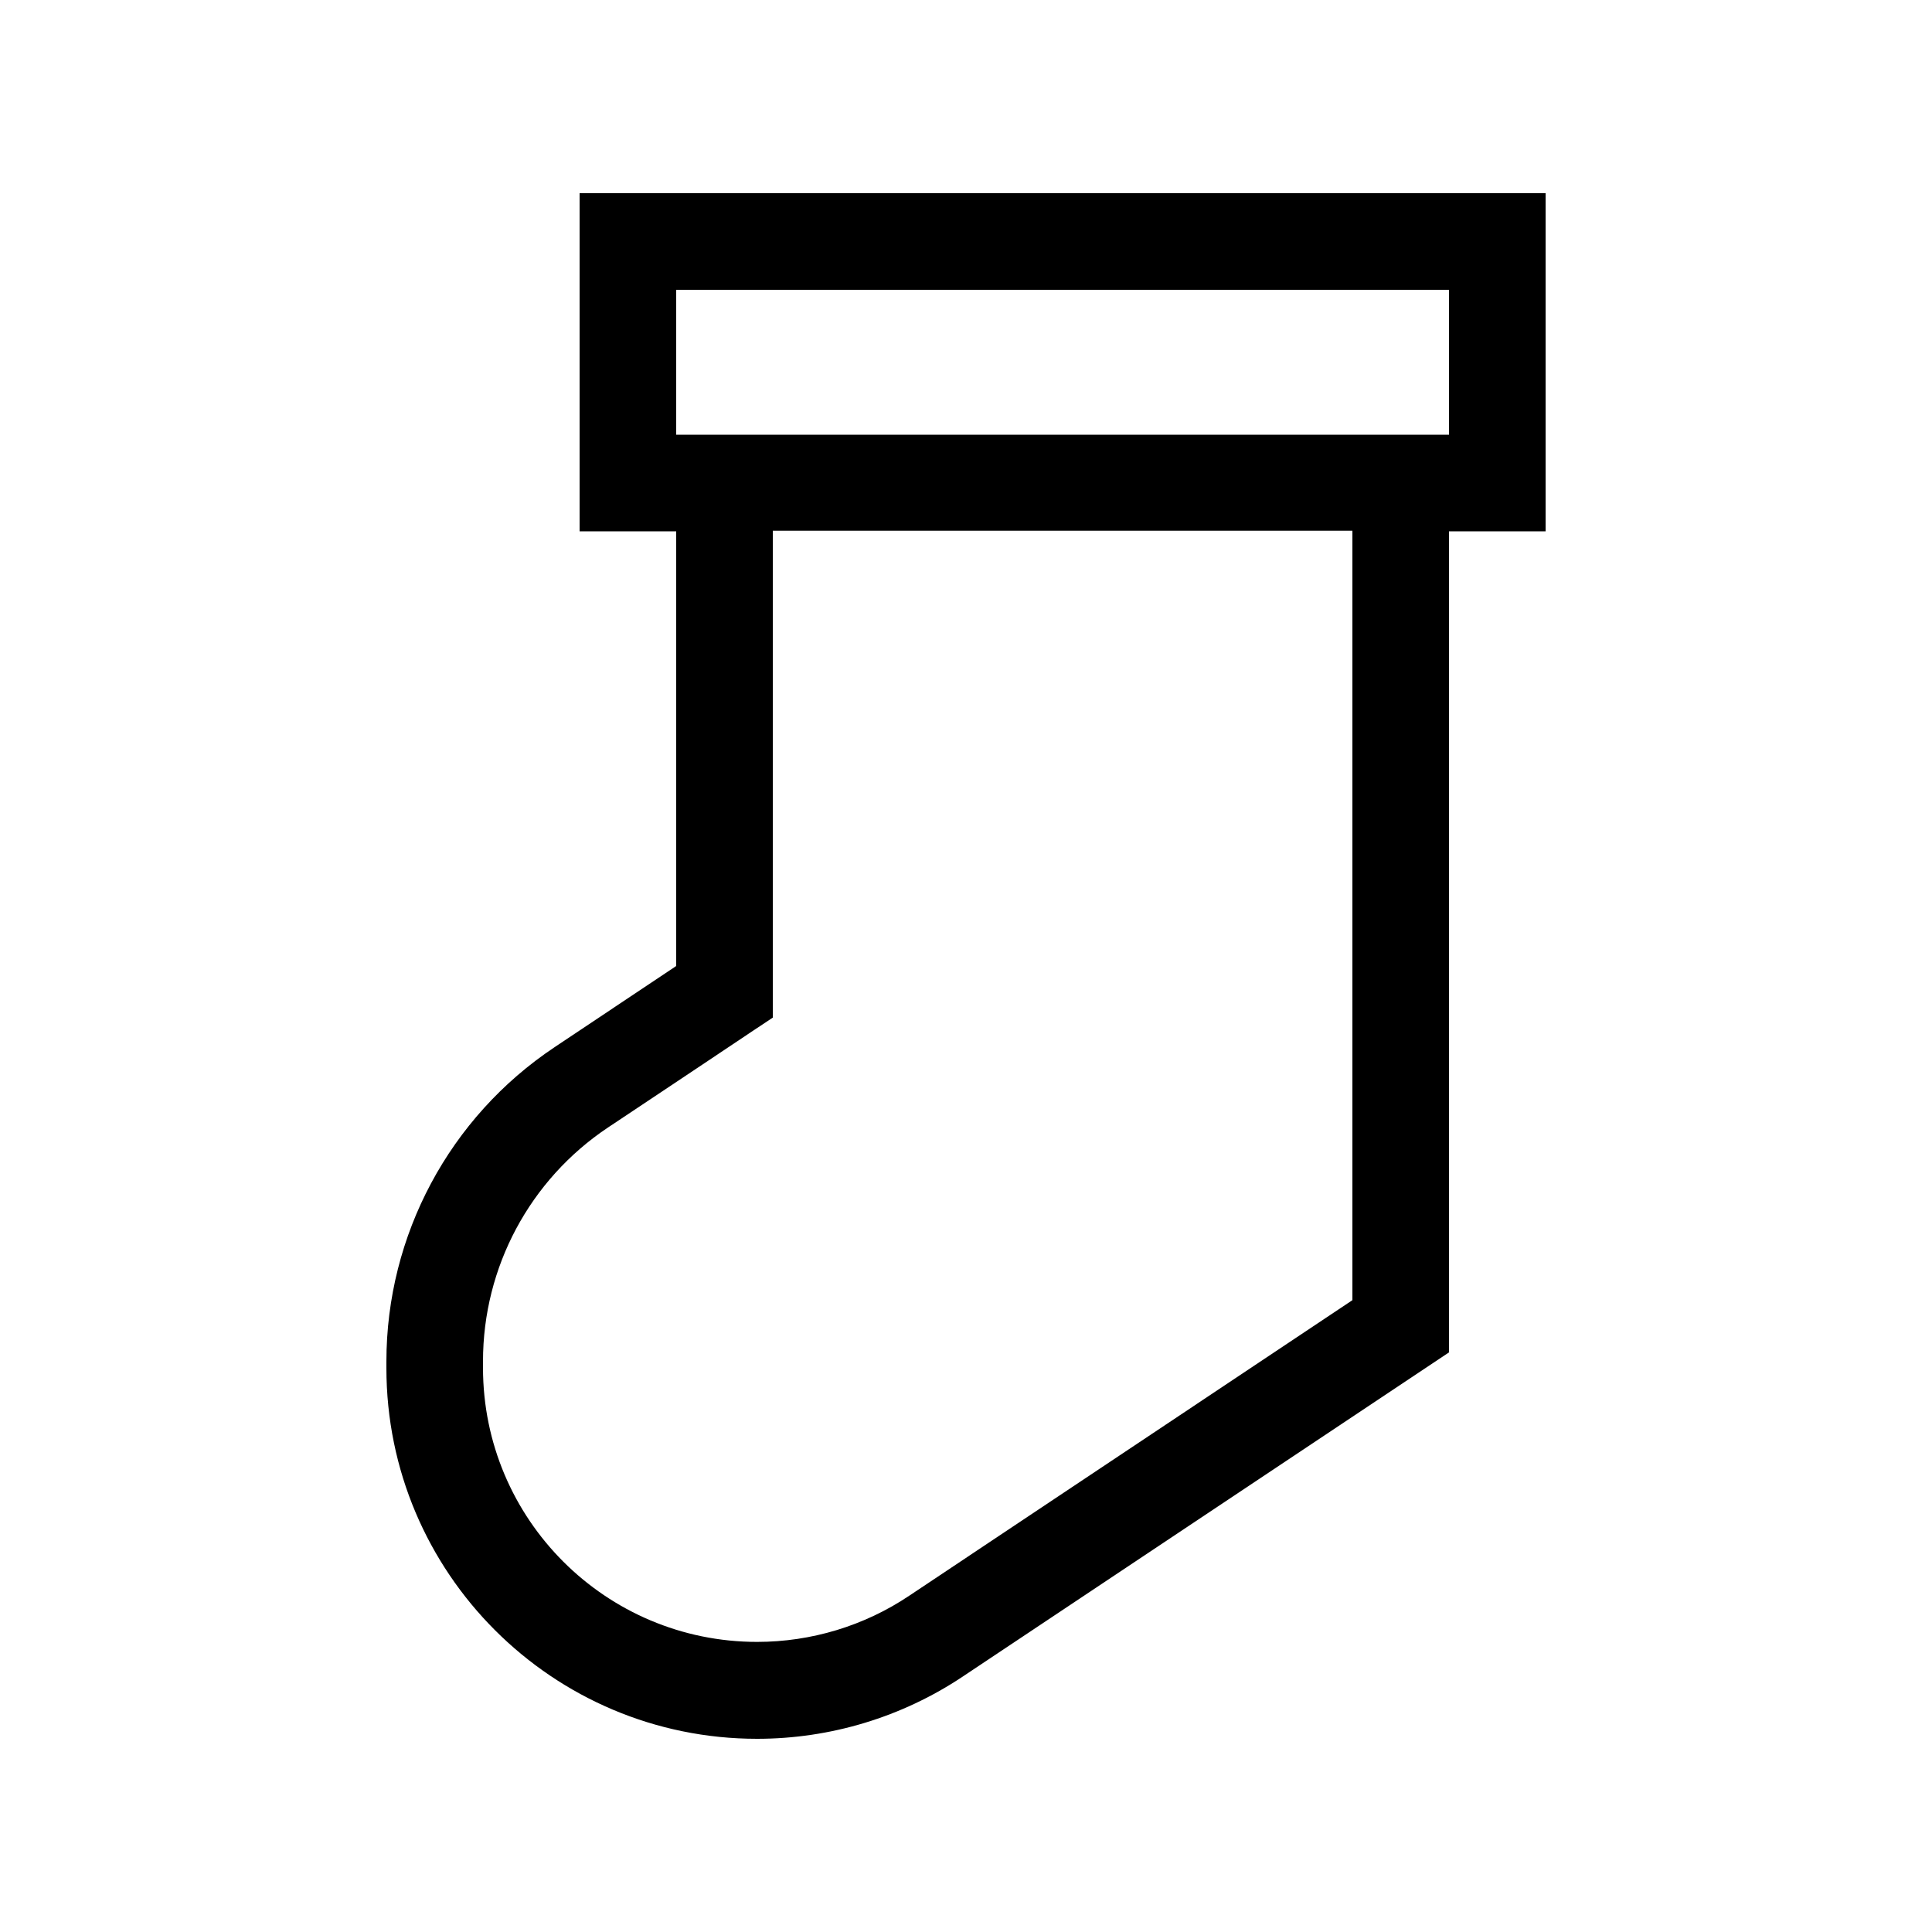 <svg xmlns="http://www.w3.org/2000/svg" viewBox="0 0 640 640"><!--! Font Awesome Pro 7.1.0 by @fontawesome - https://fontawesome.com License - https://fontawesome.com/license (Commercial License) Copyright 2025 Fonticons, Inc. --><path fill="currentColor" d="M224 96L224 144L480 144L480 96L224 96zM192 64L512 64L512 176L480 176L480 448L318.9 555.4C298.8 568.8 275.1 576 250.8 576C183 576 128 521 128 453.2L128 451C128 409.2 148.9 370.1 183.7 346.9L224 320L224 176L192 176L192 64zM256 176L256 337.1C250.8 340.5 232.7 352.7 201.4 373.5C175.5 390.8 160 419.8 160 450.9L160 453.1C160 503.3 200.7 543.9 250.8 543.9C268.7 543.9 286.3 538.6 301.2 528.6L448 430.7L448 175.8L256 175.8z"/></svg>